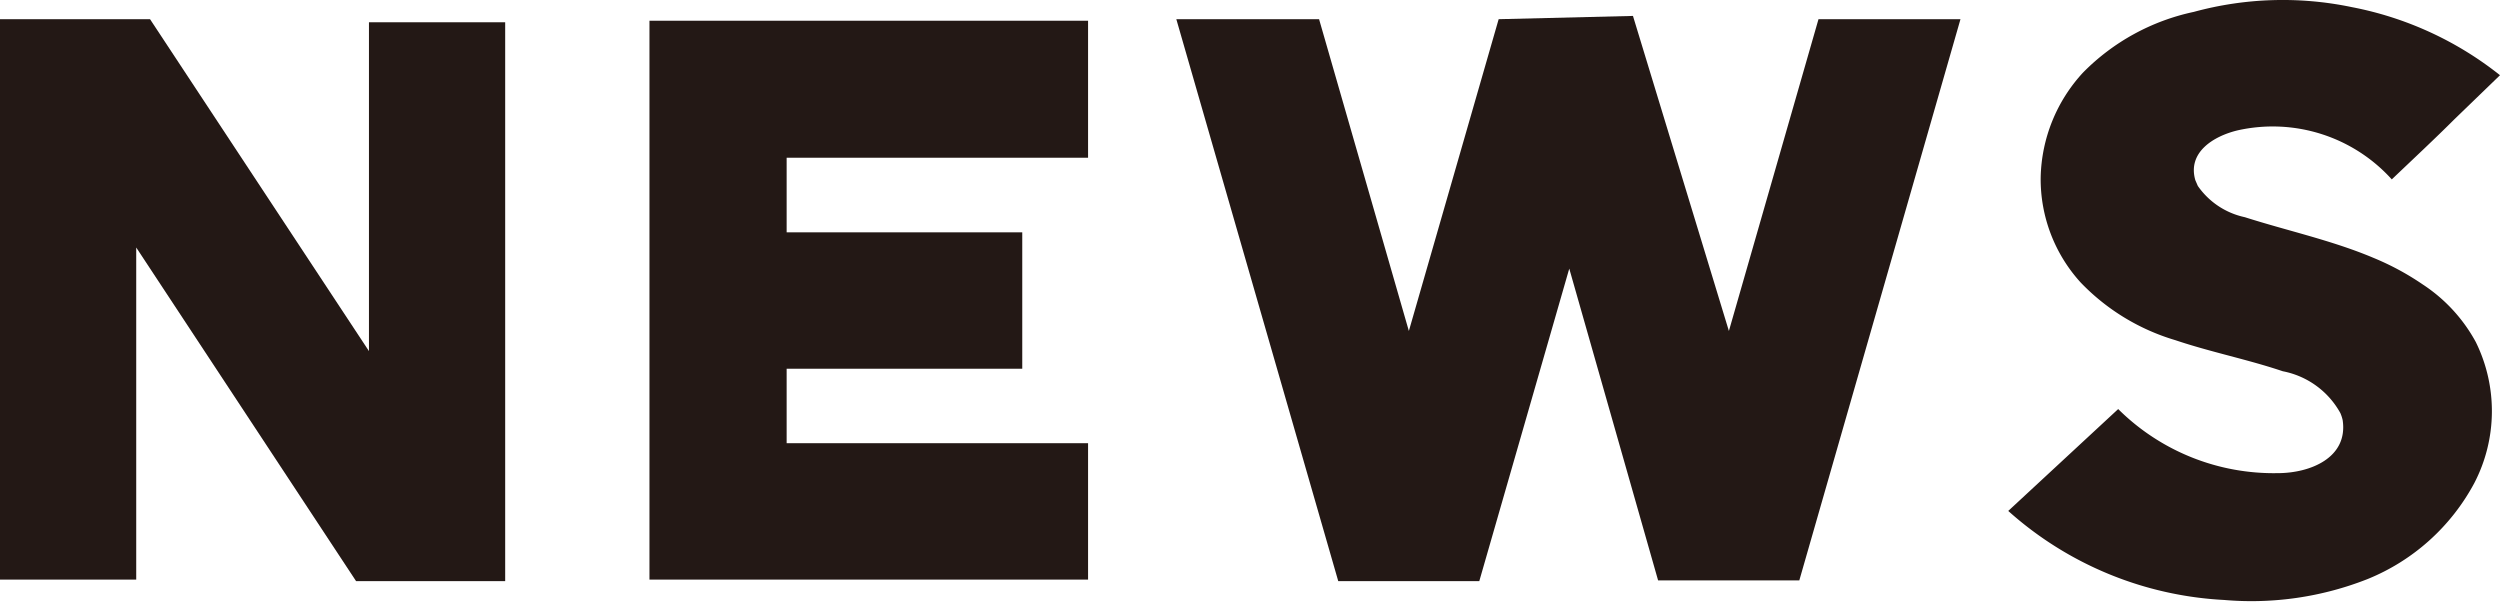 <svg id="圖層_1" data-name="圖層 1" xmlns="http://www.w3.org/2000/svg" viewBox="0 0 130.3 31.38"><defs><style>.cls-1{fill:#231815;}</style></defs><title>轉象官網設計</title><path class="cls-1" d="M19.23,1.16h7.1V30.29H18.56L7.1,12.9V30.21H0V1H7.82l11.41,17.3Z"/><path class="cls-1" d="M33.85,1.08H56.71V8.22H41v3.89H53.28v7.11H41V23.1H56.71v7.11H33.85Z"/><path class="cls-1" d="M102.18,1l-8.4,29.25H86.42L81.79,14,77.1,30.29H69.75L61.31,1h7.44l4.68,16.25L78.11,1l7-.17,5,16.42L94.78,1Z"/><path class="cls-1" d="M114.42,9.39l.13.3A4,4,0,0,0,117,11.32c2.22.71,4.56,1.21,6.73,2.13a14,14,0,0,1,2.55,1.38,8.35,8.35,0,0,1,2.76,3,8.14,8.14,0,0,1-.08,7.35,11,11,0,0,1-5.56,5,16.49,16.49,0,0,1-7.48,1.09,18.28,18.28,0,0,1-11.25-4.64l5.73-5.31a11.5,11.5,0,0,0,8.32,3.34c1.67,0,3.67-.79,3.38-2.76a2,2,0,0,0-.12-.37,4.37,4.37,0,0,0-3-2.18c-1.84-.62-3.76-1-5.6-1.62a11.29,11.29,0,0,1-4.93-3,8,8,0,0,1-2.09-5.48,8.3,8.3,0,0,1,2.21-5.47A11.44,11.44,0,0,1,114.34.62a17.62,17.62,0,0,1,8.23-.25,17.8,17.8,0,0,1,7.73,3.55l-2.38,2.3c-1,1-2.17,2.09-3.26,3.13A8.36,8.36,0,0,0,116.6,6.8C115.38,7.1,114,7.93,114.42,9.39Z"/></svg>
